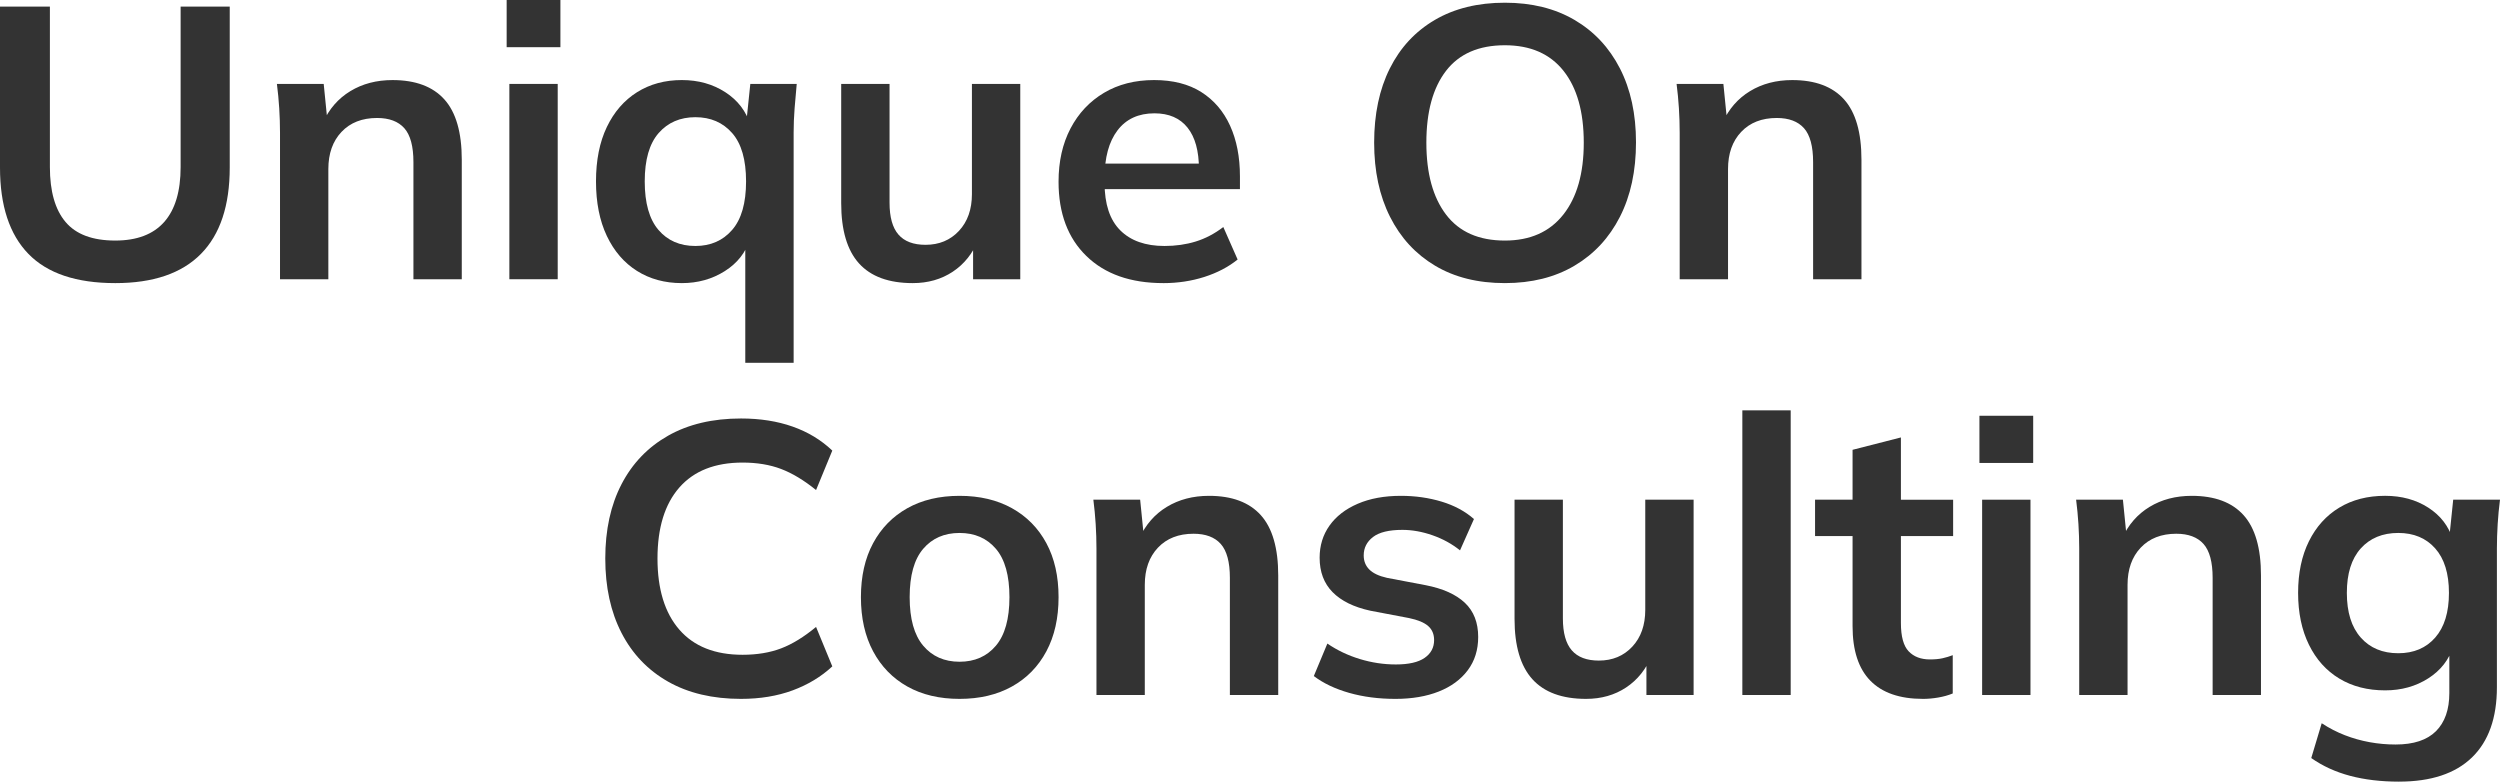 <?xml version="1.0" encoding="UTF-8"?><svg id="b" xmlns="http://www.w3.org/2000/svg" viewBox="0 0 391.757 122.485"><defs><style>.d{fill:#333;}</style></defs><g id="c"><path class="d" d="M18.061,44.364c-6.101,0-10.636-1.525-13.606-4.576-2.97-3.05-4.455-7.565-4.455-13.546V1.03h7.818v25.151c0,3.799.818,6.667,2.455,8.606,1.636,1.939,4.232,2.909,7.788,2.909,3.394,0,5.949-.97,7.667-2.909,1.717-1.939,2.576-4.808,2.576-8.606V1.03h7.697v25.212c0,5.98-1.506,10.496-4.515,13.546-3.01,3.051-7.485,4.576-13.424,4.576Z"/><path class="d" d="M43.878,43.758v-22.97c0-1.252-.041-2.524-.121-3.818-.082-1.292-.203-2.565-.364-3.818h7.333l.606,6.061h-.727c.97-2.141,2.403-3.787,4.303-4.938,1.899-1.152,4.101-1.728,6.606-1.728,3.595,0,6.303,1.01,8.121,3.03,1.818,2.021,2.727,5.172,2.727,9.454v18.728h-7.576v-18.363c0-2.465-.476-4.232-1.424-5.304-.95-1.069-2.374-1.605-4.272-1.605-2.344,0-4.203.727-5.576,2.182-1.375,1.454-2.061,3.394-2.061,5.818v17.272h-7.576Z"/><path class="d" d="M79.394,7.395V0h8.424v7.395h-8.424ZM79.818,43.758V13.151h7.576v30.606h-7.576Z"/><path class="d" d="M116.788,56.849v-19.394h.727c-.646,2.101-1.96,3.778-3.939,5.03-1.98,1.253-4.222,1.879-6.727,1.879-2.667,0-5.01-.637-7.03-1.909-2.021-1.273-3.597-3.101-4.728-5.485-1.131-2.384-1.697-5.231-1.697-8.545s.565-6.151,1.697-8.516c1.131-2.363,2.707-4.182,4.728-5.454,2.02-1.273,4.364-1.909,7.03-1.909,2.585,0,4.858.636,6.818,1.909,1.959,1.272,3.262,2.979,3.909,5.121h-.667l.667-6.425h7.273c-.121,1.253-.233,2.526-.333,3.818-.101,1.294-.151,2.566-.151,3.818v36.061h-7.576ZM108.97,38.546c2.384,0,4.303-.838,5.758-2.516,1.455-1.676,2.182-4.212,2.182-7.605s-.727-5.919-2.182-7.576c-1.455-1.656-3.374-2.484-5.758-2.484s-4.303.828-5.757,2.484c-1.455,1.657-2.182,4.182-2.182,7.576s.717,5.93,2.152,7.605c1.434,1.678,3.363,2.516,5.788,2.516Z"/><path class="d" d="M143.03,44.364c-3.757,0-6.566-1.03-8.424-3.091-1.859-2.062-2.788-5.213-2.788-9.455V13.151h7.576v18.606c0,2.264.464,3.93,1.394,5,.929,1.071,2.343,1.606,4.242,1.606,2.141,0,3.888-.728,5.243-2.183,1.353-1.454,2.03-3.373,2.03-5.757V13.151h7.576v30.606h-7.394v-6.242h.849c-.889,2.182-2.233,3.869-4.03,5.061-1.798,1.191-3.889,1.788-6.273,1.788Z"/><path class="d" d="M182.303,44.364c-5.132,0-9.151-1.414-12.061-4.243-2.909-2.827-4.364-6.706-4.364-11.636,0-3.191.626-5.979,1.879-8.364,1.252-2.383,3-4.242,5.242-5.575,2.243-1.334,4.858-2,7.849-2,2.949,0,5.414.627,7.394,1.879,1.979,1.253,3.485,3.01,4.515,5.272,1.03,2.264,1.545,4.909,1.545,7.939v2h-22.303v-4h16.909l-1.03.849c0-2.828-.597-4.99-1.788-6.485-1.192-1.494-2.919-2.242-5.182-2.242-2.506,0-4.435.89-5.788,2.667-1.354,1.778-2.03,4.263-2.03,7.454v.788c0,3.313.818,5.788,2.455,7.424,1.637,1.637,3.949,2.455,6.939,2.455,1.737,0,3.364-.232,4.879-.697,1.515-.464,2.959-1.222,4.333-2.272l2.242,5.091c-1.455,1.172-3.192,2.081-5.212,2.728-2.021.646-4.162.97-6.424.97Z"/><path class="d" d="M215.333,22.364c0-4.485.818-8.364,2.455-11.637,1.636-3.272,3.989-5.808,7.061-7.606,3.07-1.797,6.727-2.696,10.97-2.696,4.202,0,7.838.899,10.909,2.696,3.07,1.799,5.444,4.334,7.122,7.606,1.676,3.272,2.515,7.132,2.515,11.576,0,4.484-.839,8.374-2.515,11.666-1.677,3.294-4.051,5.849-7.122,7.667-3.071,1.818-6.707,2.728-10.909,2.728-4.243,0-7.889-.909-10.939-2.728-3.051-1.818-5.404-4.373-7.061-7.667-1.657-3.292-2.485-7.161-2.485-11.605ZM223.515,22.364c0,4.809,1.03,8.565,3.091,11.272s5.131,4.061,9.212,4.061c3.959,0,7.009-1.354,9.151-4.061,2.141-2.707,3.212-6.464,3.212-11.272,0-4.849-1.061-8.606-3.182-11.273-2.121-2.666-5.182-4-9.182-4-4.082,0-7.152,1.334-9.212,4-2.061,2.667-3.091,6.425-3.091,11.273Z"/><path class="d" d="M263.212,43.758v-22.97c0-1.252-.041-2.524-.121-3.818-.082-1.292-.203-2.565-.364-3.818h7.333l.606,6.061h-.727c.97-2.141,2.403-3.787,4.303-4.938,1.899-1.152,4.101-1.728,6.606-1.728,3.595,0,6.303,1.01,8.121,3.03,1.818,2.021,2.727,5.172,2.727,9.454v18.728h-7.576v-18.363c0-2.465-.476-4.232-1.424-5.304-.95-1.069-2.374-1.605-4.272-1.605-2.344,0-4.203.727-5.576,2.182-1.375,1.454-2.061,3.394-2.061,5.818v17.272h-7.576Z"/><path class="d" d="M116.121,109.516c-4.445,0-8.253-.899-11.424-2.697-3.172-1.798-5.606-4.343-7.303-7.637-1.697-3.292-2.545-7.182-2.545-11.666s.848-8.364,2.545-11.637c1.697-3.272,4.13-5.808,7.303-7.606,3.171-1.797,6.979-2.696,11.424-2.696,2.99,0,5.687.424,8.091,1.272,2.404.849,4.475,2.102,6.212,3.758l-2.545,6.182c-1.9-1.535-3.728-2.637-5.485-3.303-1.758-.667-3.768-1-6.03-1-4.324,0-7.627,1.303-9.909,3.908-2.283,2.606-3.424,6.313-3.424,11.122s1.141,8.525,3.424,11.151c2.282,2.627,5.585,3.939,9.909,3.939,2.262,0,4.272-.334,6.03-1,1.757-.667,3.585-1.788,5.485-3.364l2.545,6.183c-1.738,1.616-3.809,2.869-6.212,3.757-2.404.889-5.101,1.334-8.091,1.334Z"/><path class="d" d="M150.364,109.516c-3.151,0-5.879-.646-8.182-1.939-2.303-1.293-4.091-3.131-5.364-5.516-1.273-2.384-1.909-5.212-1.909-8.484s.636-6.091,1.909-8.455c1.272-2.363,3.061-4.191,5.364-5.484,2.303-1.293,5.03-1.939,8.182-1.939s5.888.646,8.212,1.939c2.323,1.293,4.122,3.121,5.394,5.484,1.273,2.364,1.909,5.182,1.909,8.455s-.636,6.101-1.909,8.484c-1.272,2.385-3.071,4.223-5.394,5.516-2.324,1.293-5.061,1.939-8.212,1.939ZM150.364,103.697c2.383,0,4.282-.838,5.697-2.516,1.414-1.676,2.122-4.212,2.122-7.605s-.708-5.919-2.122-7.576c-1.415-1.656-3.313-2.484-5.697-2.484s-4.283.828-5.697,2.484c-1.415,1.657-2.121,4.182-2.121,7.576s.707,5.93,2.121,7.605c1.414,1.678,3.312,2.516,5.697,2.516Z"/><path class="d" d="M171.818,108.909v-22.97c0-1.252-.041-2.524-.121-3.818-.082-1.292-.203-2.565-.364-3.818h7.333l.606,6.061h-.727c.97-2.141,2.403-3.787,4.303-4.938,1.899-1.152,4.101-1.728,6.606-1.728,3.595,0,6.303,1.01,8.121,3.03,1.818,2.021,2.727,5.172,2.727,9.454v18.728h-7.576v-18.363c0-2.465-.476-4.232-1.424-5.304-.95-1.069-2.374-1.605-4.272-1.605-2.344,0-4.203.727-5.576,2.182-1.375,1.454-2.061,3.394-2.061,5.818v17.272h-7.576Z"/><path class="d" d="M218.667,109.516c-2.627,0-5.041-.313-7.242-.939-2.203-.626-4.051-1.505-5.546-2.637l2.122-5.091c1.535,1.051,3.232,1.858,5.091,2.424,1.858.566,3.737.849,5.636.849,2.02,0,3.525-.343,4.515-1.03.99-.687,1.485-1.615,1.485-2.788,0-.929-.313-1.666-.939-2.212-.627-.545-1.627-.959-3-1.242l-6.061-1.151c-2.586-.565-4.556-1.535-5.909-2.909-1.354-1.373-2.03-3.172-2.03-5.395,0-1.898.515-3.575,1.545-5.03,1.03-1.454,2.505-2.595,4.424-3.424,1.918-.827,4.171-1.242,6.758-1.242,2.262,0,4.394.303,6.394.909,2,.605,3.687,1.515,5.061,2.727l-2.182,4.909c-1.253-1.009-2.688-1.797-4.303-2.363-1.617-.565-3.192-.849-4.728-.849-2.101,0-3.636.374-4.606,1.121-.97.748-1.455,1.708-1.455,2.879,0,.89.292,1.627.879,2.212.585.587,1.505,1.021,2.757,1.304l6.061,1.151c2.706.525,4.757,1.445,6.151,2.758,1.394,1.313,2.091,3.101,2.091,5.363,0,2.021-.545,3.758-1.636,5.212-1.091,1.455-2.606,2.566-4.545,3.333-1.939.768-4.203,1.152-6.788,1.152Z"/><path class="d" d="M248.545,109.516c-3.757,0-6.566-1.03-8.424-3.091-1.859-2.062-2.788-5.213-2.788-9.455v-18.667h7.576v18.606c0,2.264.464,3.93,1.394,5,.929,1.071,2.343,1.606,4.242,1.606,2.141,0,3.888-.728,5.243-2.183,1.353-1.454,2.03-3.373,2.03-5.757v-17.273h7.576v30.606h-7.394v-6.242h.849c-.889,2.182-2.233,3.869-4.03,5.061-1.798,1.191-3.889,1.788-6.273,1.788Z"/><path class="d" d="M273.03,108.909v-44.606h7.576v44.606h-7.576Z"/><path class="d" d="M301.333,109.516c-3.636,0-6.384-.949-8.242-2.849-1.859-1.898-2.788-4.747-2.788-8.546v-14.121h-5.878v-5.697h5.878v-7.817l7.576-1.939v9.757h8.182v5.697h-8.182v13.637c0,2.101.403,3.575,1.212,4.424.808.849,1.918,1.272,3.333,1.272.767,0,1.424-.061,1.97-.182.545-.121,1.08-.282,1.606-.484v6c-.688.282-1.445.494-2.273.636-.829.142-1.627.213-2.394.213Z"/><path class="d" d="M310.182,72.546v-7.395h8.424v7.395h-8.424ZM310.606,108.909v-30.606h7.576v30.606h-7.576Z"/><path class="d" d="M325.818,108.909v-22.97c0-1.252-.041-2.524-.121-3.818-.082-1.292-.203-2.565-.364-3.818h7.333l.606,6.061h-.727c.97-2.141,2.403-3.787,4.303-4.938,1.899-1.152,4.101-1.728,6.606-1.728,3.595,0,6.303,1.01,8.121,3.03,1.818,2.021,2.727,5.172,2.727,9.454v18.728h-7.576v-18.363c0-2.465-.476-4.232-1.424-5.304-.95-1.069-2.374-1.605-4.272-1.605-2.344,0-4.203.727-5.576,2.182-1.375,1.454-2.061,3.394-2.061,5.818v17.272h-7.576Z"/><path class="d" d="M375.939,122.485c-2.829,0-5.385-.304-7.667-.909-2.283-.606-4.313-1.536-6.091-2.788l1.636-5.455c1.171.768,2.384,1.395,3.637,1.879,1.252.485,2.545.849,3.878,1.091,1.333.243,2.687.364,4.061.364,2.828,0,4.939-.697,6.333-2.091,1.394-1.395,2.091-3.385,2.091-5.97v-7.334h.606c-.647,2.102-1.95,3.778-3.909,5.03-1.96,1.253-4.212,1.879-6.758,1.879-2.748,0-5.142-.615-7.182-1.849-2.041-1.231-3.627-3-4.758-5.303-1.131-2.303-1.697-5.01-1.697-8.121s.565-5.808,1.697-8.091c1.131-2.282,2.717-4.04,4.758-5.272,2.04-1.232,4.434-1.849,7.182-1.849,2.585,0,4.838.616,6.758,1.849,1.918,1.232,3.202,2.899,3.848,5l-.545-.364.606-5.879h7.333c-.162,1.253-.283,2.526-.363,3.818-.082,1.294-.122,2.566-.122,3.818v21.758c0,4.808-1.303,8.475-3.909,11-2.606,2.524-6.415,3.788-11.424,3.788ZM375.818,102.363c2.424,0,4.354-.817,5.788-2.454,1.434-1.637,2.151-3.97,2.151-7s-.718-5.354-2.151-6.97c-1.435-1.615-3.364-2.424-5.788-2.424-2.465,0-4.424.809-5.878,2.424-1.455,1.616-2.182,3.939-2.182,6.97s.728,5.363,2.182,7,3.414,2.454,5.878,2.454Z"/></g></svg>
